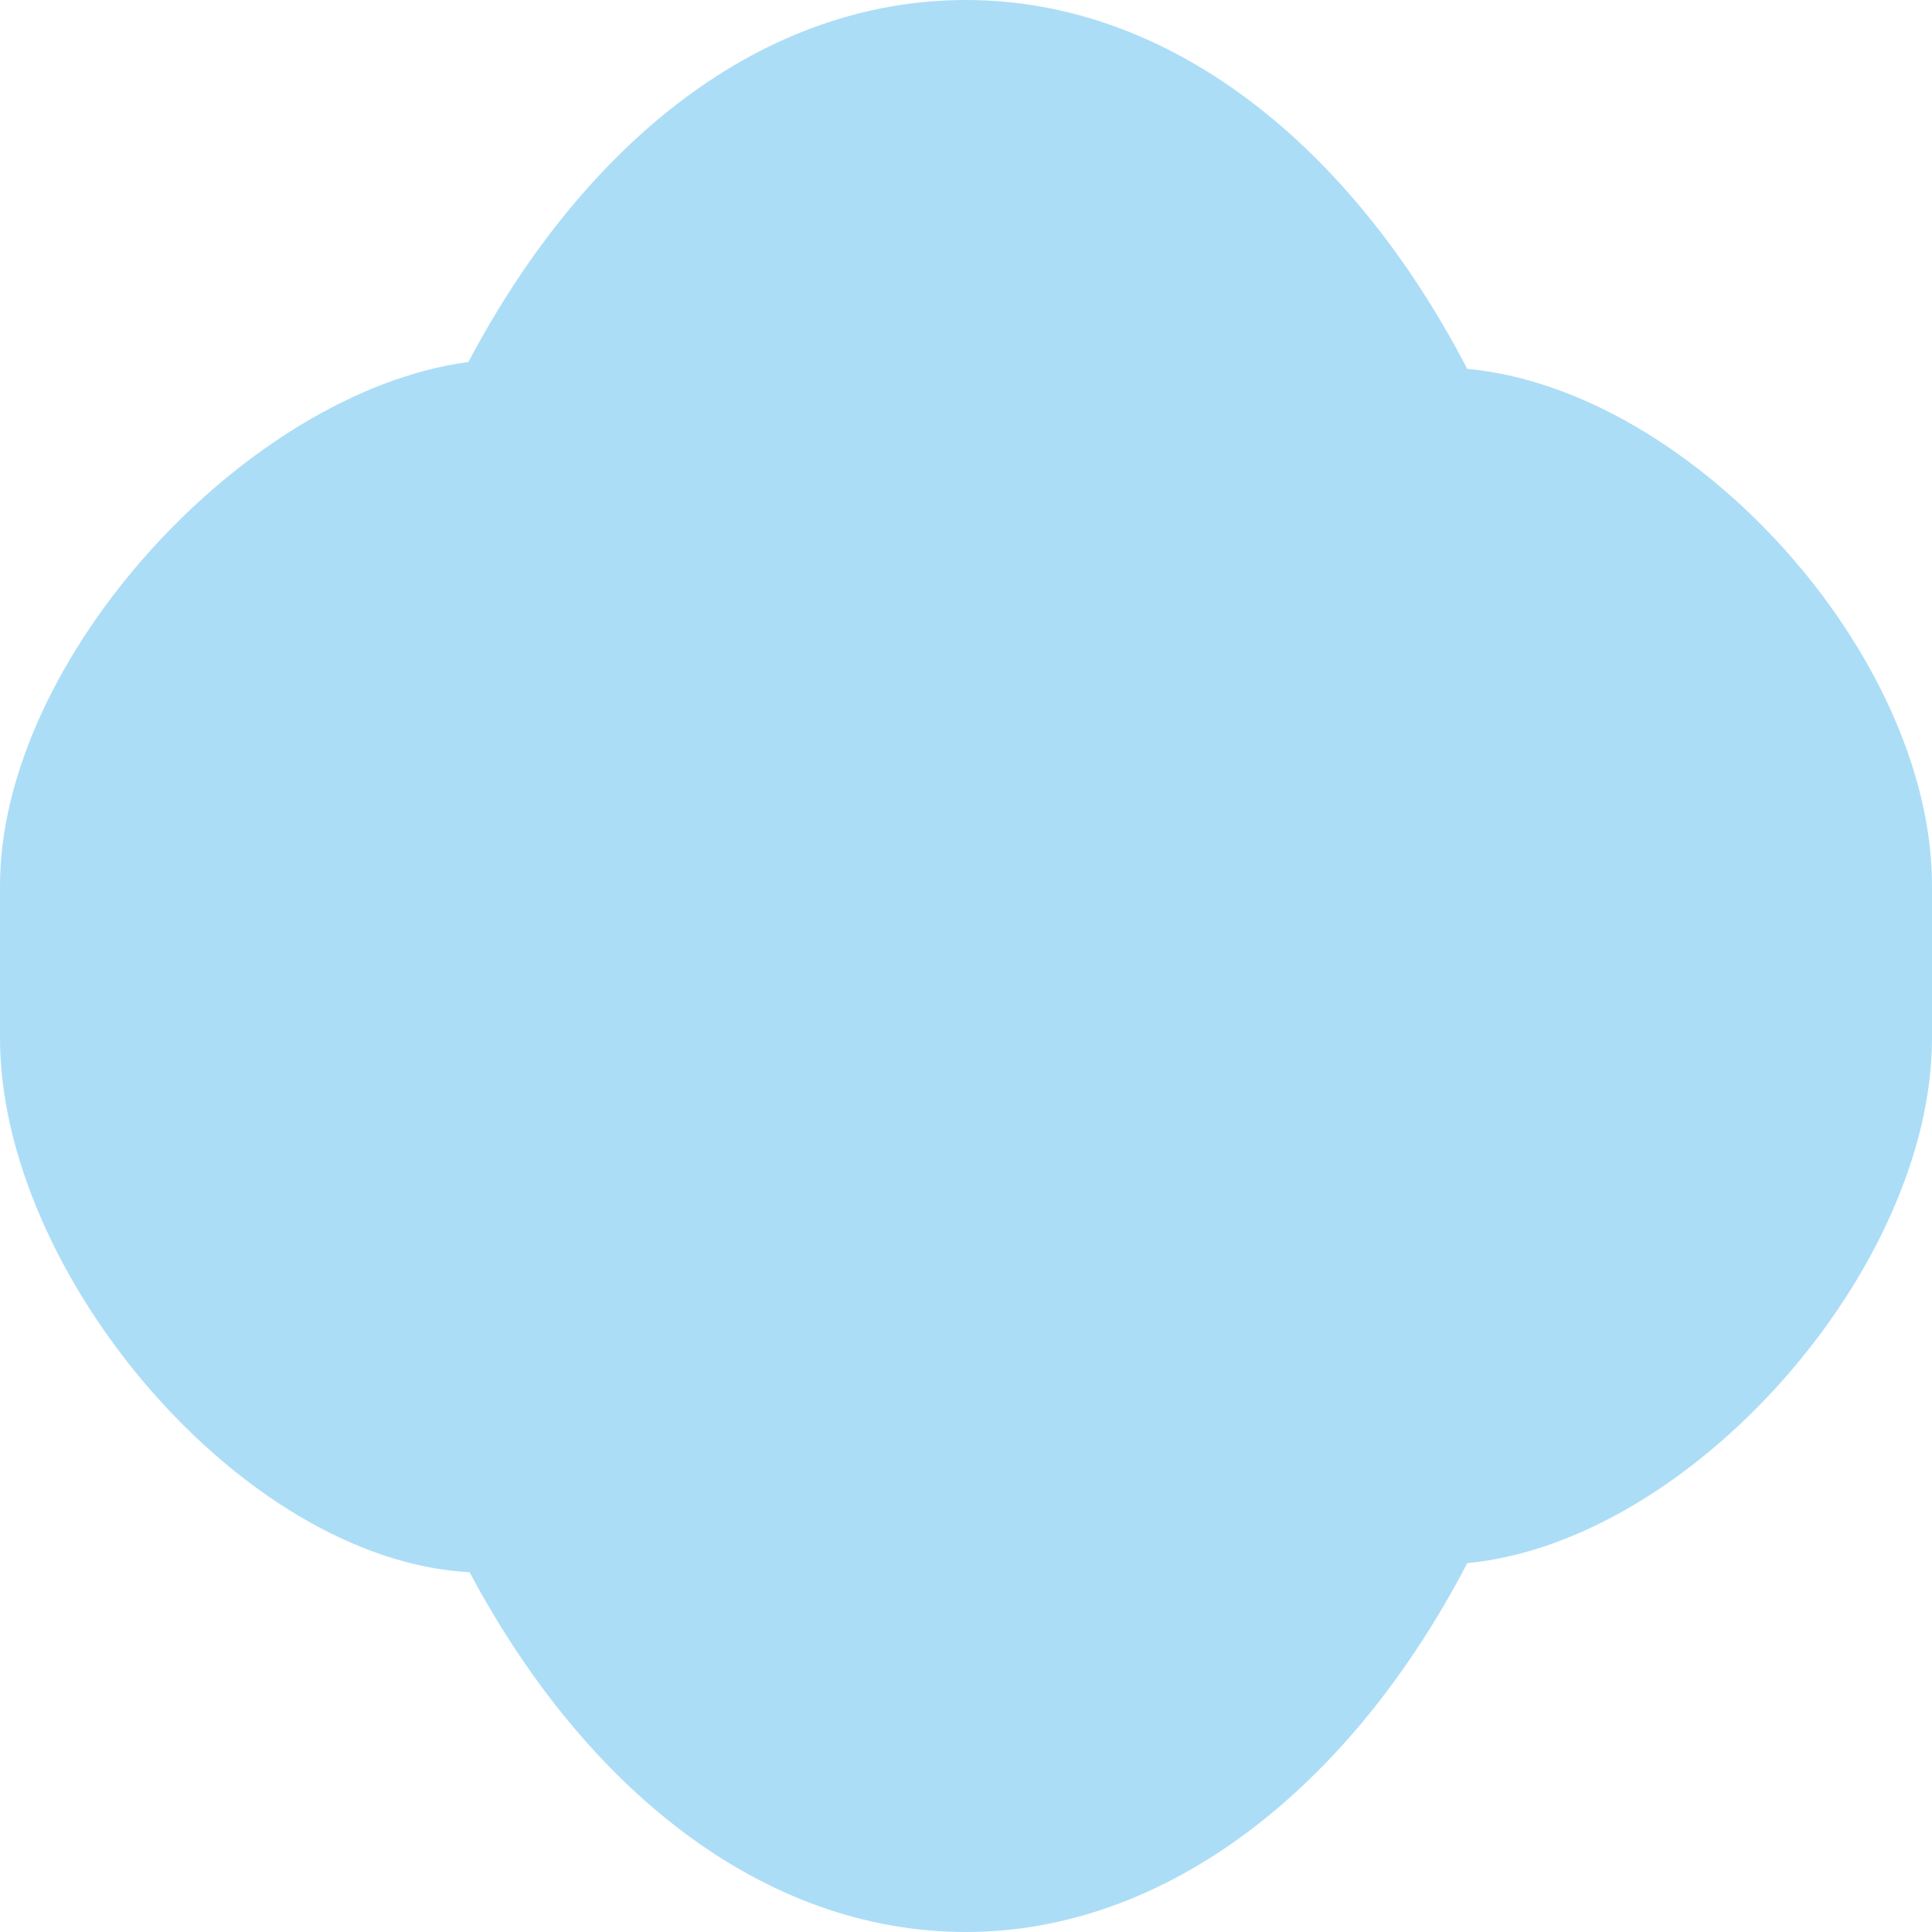 <svg width="25" height="25" viewBox="0 0 25 25" fill="none" xmlns="http://www.w3.org/2000/svg">
<path d="M18.986 4.773C17.475 1.866 15.131 0 12.499 0C9.868 0 7.573 1.828 6.061 4.684C3.175 5.072 0 8.537 0 11.459V13.434C0 16.466 3.123 20.186 6.077 20.345C7.589 23.183 9.904 25 12.499 25C15.094 25 17.475 23.134 18.986 20.227C21.898 19.948 25 16.41 25 13.434V11.459C25 8.483 21.898 5.043 18.986 4.773Z" fill="#ACDDF7"/>
</svg>
